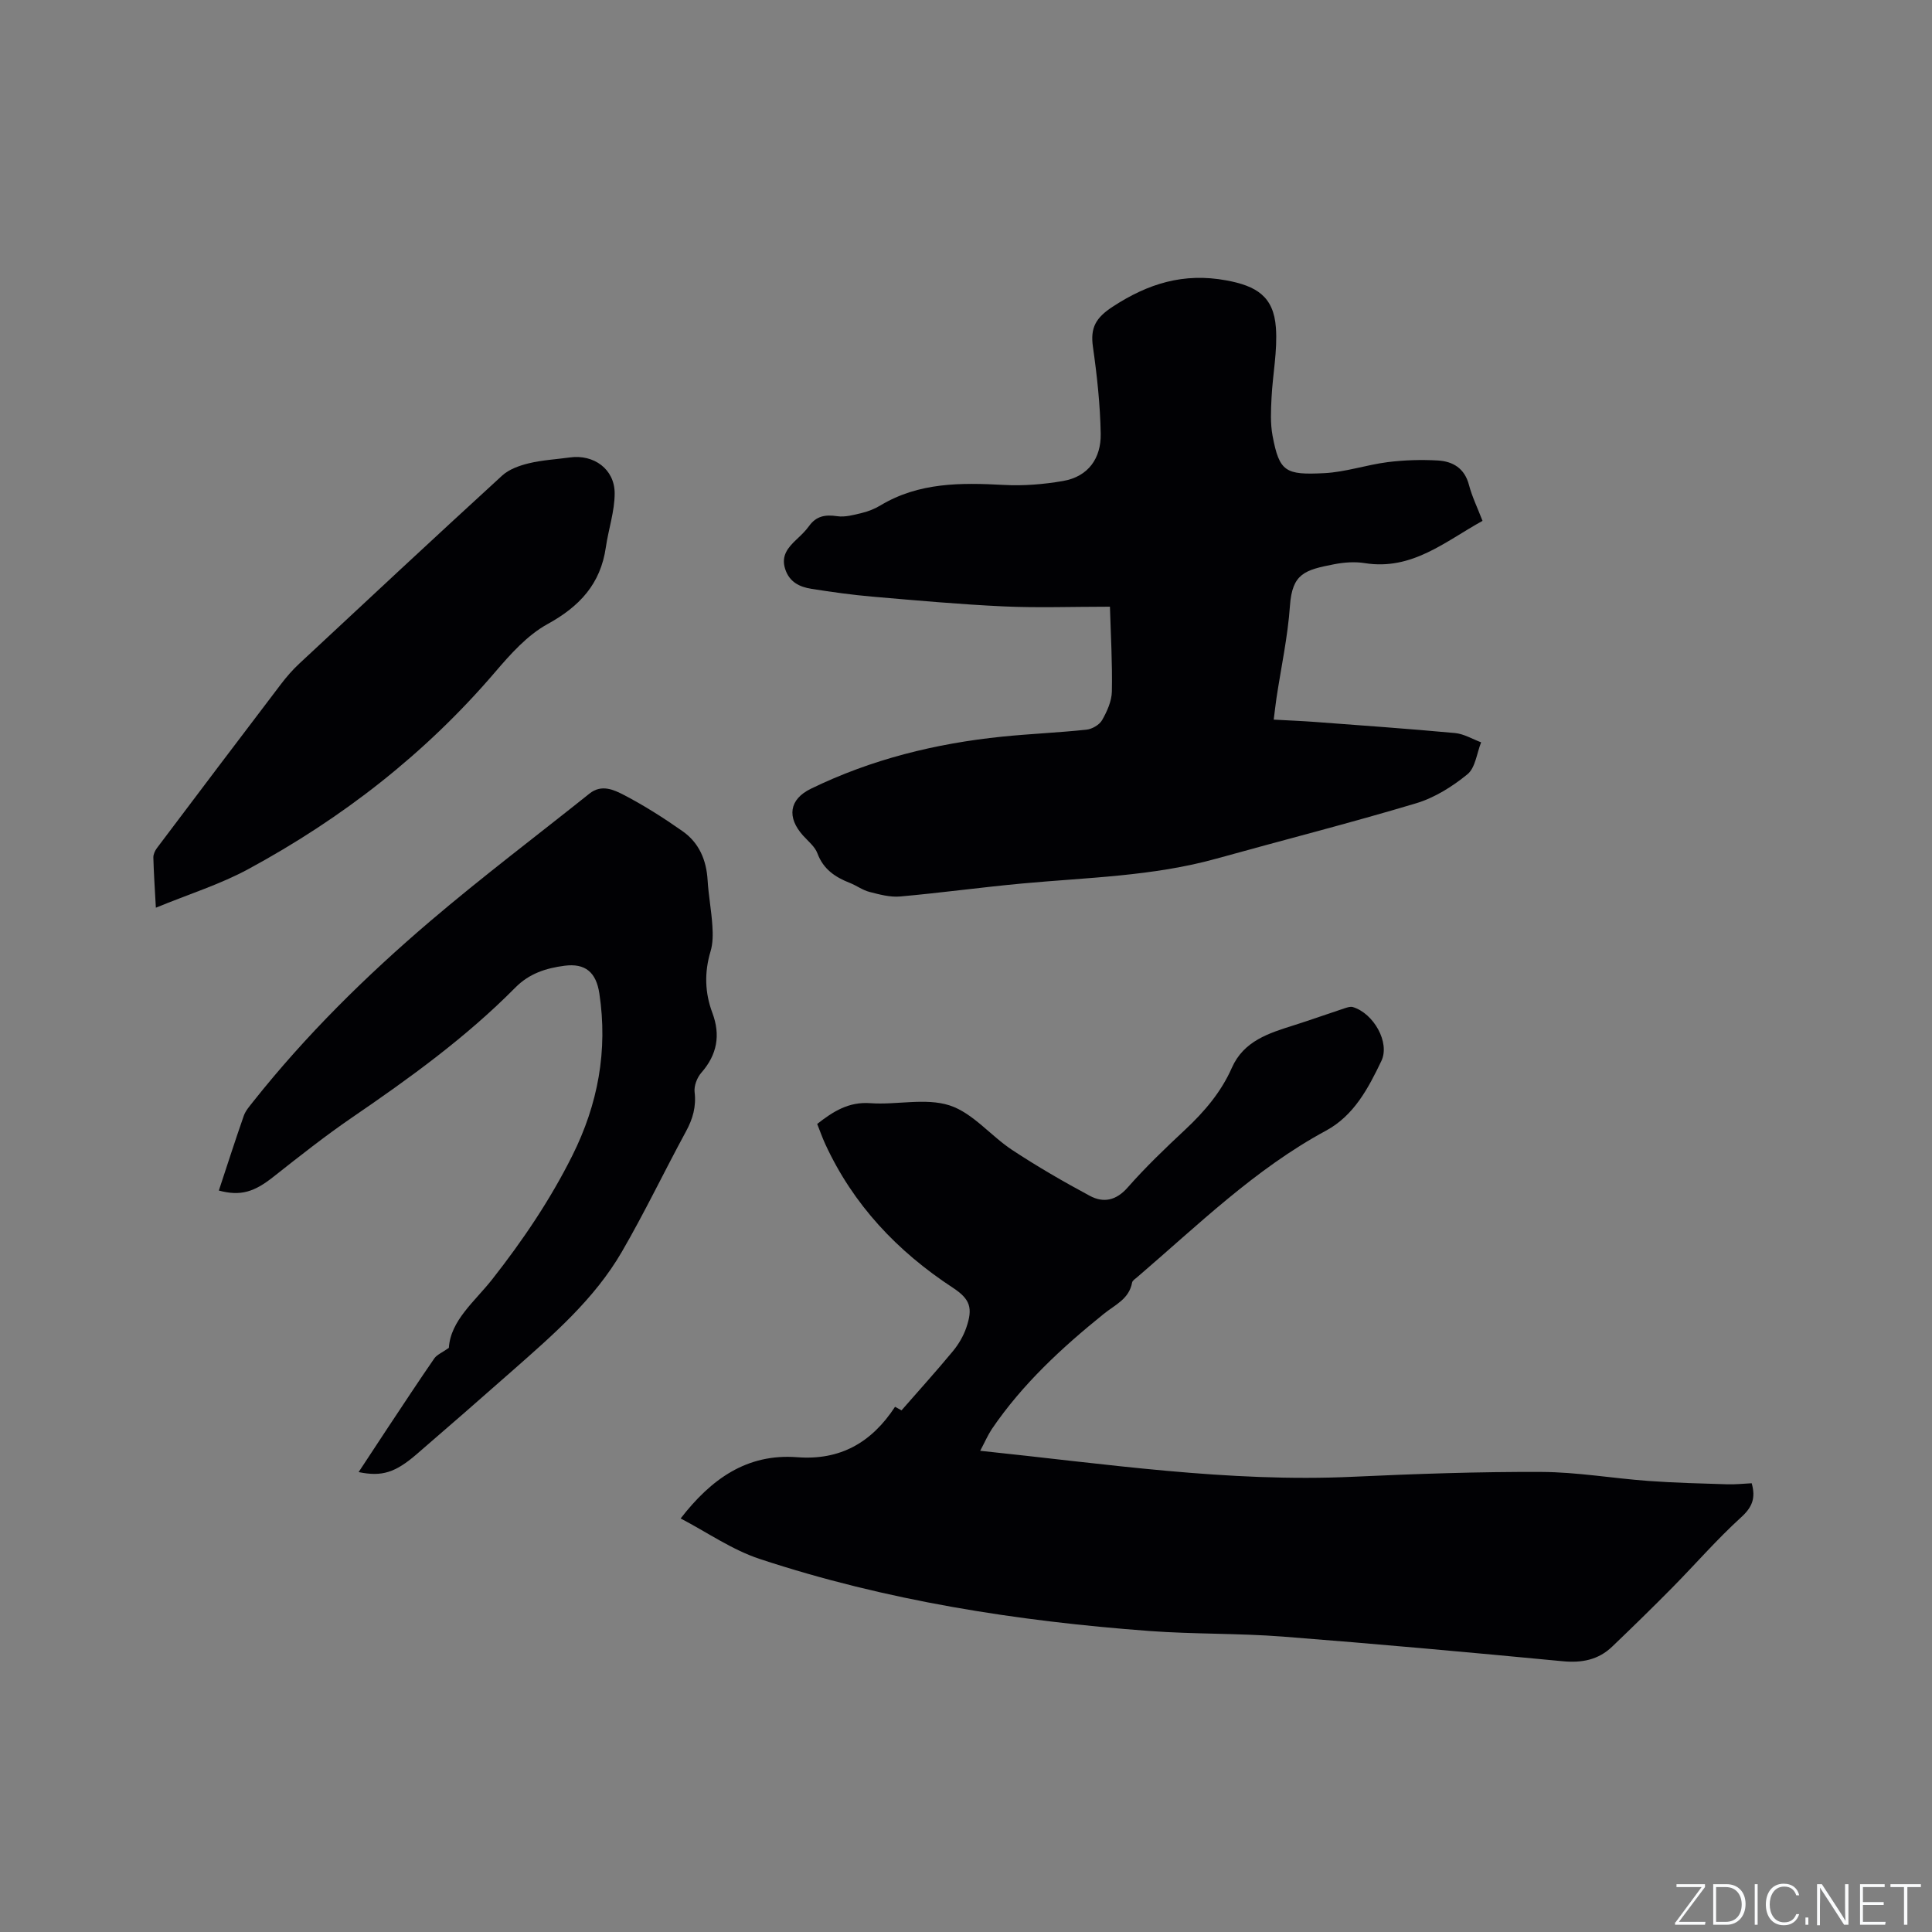 <svg enable-background="new 0 0 400 400" viewBox="0 0 400 400" xmlns="http://www.w3.org/2000/svg"><rect x="0" y="0" width="400" height="400" fill="#808080" stroke="none"/><g fill="#fafbfc"><path d="m346.9 398 5.4-7.3h-5.2v-.6h5.9v.6l-5.4 7.2h5.5l-.1.6h-6.2v-.5z"/><path d="m354.7 390.1h2.8c2.3 0 3.9 1.6 3.9 4.1s-1.6 4.3-3.9 4.3h-2.8zm.6 7.8h2c2.2 0 3.3-1.6 3.3-3.6 0-1.8-1-3.6-3.3-3.6h-2z"/><path d="m363.9 390.1v8.4h-.6v-8.4z"/><path d="m372.5 396.3c-.4 1.3-1.4 2.3-3.2 2.3-2.4 0-3.7-1.9-3.7-4.3 0-2.3 1.2-4.3 3.7-4.3 1.8 0 2.9 1 3.2 2.4h-.6c-.4-1.1-1.1-1.8-2.5-1.8-2.1 0-3 1.9-3 3.7s.9 3.7 3 3.7c1.4 0 2.1-.7 2.5-1.7z"/><path d="m373.8 398.5v-1.5h.6v1.5z"/><path d="m376.2 398.5v-8.4h1c1.3 2 4.4 6.7 4.9 7.6-.1-1.2-.1-2.4-.1-3.8v-3.8h.7v8.4h-.9c-1.2-1.9-4.4-6.8-5-7.7.1 1.1 0 2.3 0 3.9v3.9h-.6z"/><path d="m390 394.4h-4.3v3.5h4.7l-.1.6h-5.2v-8.4h5.1v.6h-4.5v3.1h4.3z"/><path d="m394.2 390.7h-2.8v-.6h6.3v.6h-2.8v7.8h-.7z"/></g><path d="m202.94 300.37c25.98 2.71 51.37 6.57 77.13 5.38 13.01-.6 26.05-1.06 39.07-1 7.37.03 14.73 1.32 22.1 1.86 5.47.4 10.95.53 16.43.7 1.66.05 3.33-.14 5-.22.87 3.08.11 4.97-2.21 7.07-5 4.55-9.46 9.7-14.22 14.53-4.09 4.14-8.26 8.21-12.46 12.23-2.86 2.74-6.27 3.4-10.24 3.02-19.3-1.84-38.61-3.6-57.94-5.1-9.18-.71-18.43-.48-27.62-1.16-27.43-2.04-54.51-6.27-80.7-14.92-5.72-1.89-10.87-5.51-16.36-8.38 6.31-8.15 13.7-13.47 24.12-12.68 8.85.68 15.37-2.96 20.27-10.44.61.33 1.16.64 1.34.74 3.59-4.11 7.19-8.09 10.61-12.22 1.19-1.43 2.2-3.15 2.8-4.9 1.4-4.07.82-5.9-2.77-8.26-11.52-7.55-20.64-17.18-26.44-29.78-.61-1.33-1.09-2.72-1.66-4.14 3.34-2.61 6.52-4.62 10.99-4.3 5.48.4 11.43-1.15 16.42.46 4.81 1.56 8.51 6.3 12.96 9.23 5.19 3.42 10.59 6.55 16.07 9.49 2.83 1.52 5.45 1 7.85-1.73 3.7-4.21 7.78-8.12 11.88-11.95 3.99-3.73 7.46-7.79 9.68-12.82 2.47-5.59 7.66-7.17 12.85-8.81 3.5-1.11 6.96-2.35 10.45-3.5.56-.18 1.24-.42 1.75-.27 4.29 1.29 7.75 7.34 5.9 11.18-2.69 5.6-5.64 11.26-11.44 14.4-14.72 7.95-26.55 19.59-39.09 30.33-.4.34-.99.7-1.07 1.13-.63 3.42-3.49 4.57-5.86 6.48-8.67 6.99-16.86 14.55-23.18 23.85-.86 1.3-1.48 2.76-2.41 4.5z" fill="#010104"/><path d="m229.8 125.61c-7.83 0-14.92.26-21.99-.06-9.07-.42-18.13-1.24-27.18-2.02-4.21-.36-8.41-.96-12.59-1.61-2.49-.39-4.62-1.4-5.49-4.15-.86-2.72.59-4.41 2.35-6.07.92-.87 1.87-1.76 2.6-2.78 1.49-2.09 3.36-2.41 5.81-2.05 1.66.25 3.49-.27 5.18-.68 1.32-.32 2.65-.86 3.81-1.56 7.97-4.78 16.66-4.71 25.53-4.23 4.07.22 8.25-.12 12.28-.82 5.23-.91 7.87-4.73 7.78-9.77-.11-6.01-.76-12.04-1.61-18-.57-3.97.59-6.02 4.09-8.31 7.34-4.8 14.69-7.08 23.53-5.45 6.23 1.15 9.79 3.31 10.26 9.77.35 4.79-.66 9.66-.9 14.51-.13 2.62-.27 5.33.21 7.89 1.41 7.5 2.69 8.14 10.71 7.74 4.4-.22 8.72-1.72 13.12-2.28 3.43-.43 6.95-.54 10.4-.34 3.1.18 5.53 1.61 6.43 5.05.64 2.44 1.77 4.74 2.81 7.45-7.7 4.24-14.57 10.31-24.38 8.75-2.05-.33-4.27-.17-6.33.23-6.08 1.18-8.69 1.91-9.16 8.61-.45 6.42-1.84 12.78-2.8 19.17-.2 1.34-.34 2.69-.56 4.39 2.99.17 5.7.27 8.41.47 9.71.73 19.43 1.41 29.13 2.31 1.84.17 3.6 1.25 5.4 1.92-.9 2.26-1.19 5.28-2.84 6.62-3.12 2.55-6.82 4.87-10.65 6.01-13.67 4.1-27.52 7.61-41.27 11.44-13.18 3.67-26.79 3.91-40.27 5.16-8.44.78-16.84 1.94-25.28 2.69-2.07.18-4.27-.42-6.33-.95-1.41-.36-2.66-1.31-4.03-1.85-3.04-1.19-5.51-2.82-6.74-6.13-.52-1.4-1.9-2.49-2.96-3.67-3.42-3.79-2.9-7.52 1.61-9.71 12.52-6.1 25.83-9.38 39.63-10.79 5.8-.59 11.63-.82 17.42-1.44 1.17-.12 2.68-1 3.24-1.98 1.02-1.79 1.98-3.91 2.02-5.91.12-5.9-.23-11.8-.4-17.57z" fill="#010104"/><path d="m45.31 246.49c1.75-5.29 3.39-10.42 5.17-15.5.37-1.05 1.2-1.97 1.91-2.88 10.91-13.76 23.37-26.04 36.69-37.4 10.71-9.13 21.97-17.62 32.97-26.41 2.49-1.99 5.04-.79 7.14.3 4.21 2.19 8.25 4.77 12.14 7.5 3.39 2.38 4.92 5.94 5.17 10.11.19 3.16.79 6.3.99 9.46.12 1.76.12 3.64-.38 5.3-1.3 4.34-1.19 8.55.38 12.74 1.72 4.6.99 8.65-2.29 12.39-.88 1-1.54 2.72-1.39 4 .36 3.02-.37 5.55-1.79 8.16-4.5 8.28-8.56 16.8-13.29 24.94-5.67 9.76-14.15 17.1-22.51 24.47-6.59 5.82-13.23 11.6-19.89 17.35-4.5 3.89-7.25 4.75-12.08 3.76 2.08-3.17 4.09-6.23 6.11-9.28 3.17-4.77 6.31-9.55 9.56-14.26.54-.77 1.6-1.18 3.01-2.18.36-5.7 5.4-9.63 9.01-14.23 6.31-8.04 11.97-16.41 16.54-25.55 5.33-10.65 7.39-21.77 5.61-33.59-.65-4.34-2.87-6.32-7.24-5.74-3.78.5-7.25 1.57-10.17 4.53-10.18 10.29-21.86 18.73-33.78 26.88-5.58 3.82-10.9 8.03-16.21 12.22-4.02 3.21-6.86 4.12-11.38 2.91z" fill="#010104"/><path d="m32.27 187.93c-.22-4.08-.44-7.23-.52-10.39-.02-.65.34-1.42.75-1.97 8.53-11.33 17.09-22.65 25.68-33.94 1.15-1.51 2.41-2.96 3.8-4.25 13.96-13.02 27.92-26.04 41.99-38.92 1.43-1.31 3.58-2.07 5.52-2.54 2.77-.67 5.65-.82 8.49-1.21 4.95-.69 9.28 2.41 9.28 7.43 0 3.73-1.29 7.44-1.83 11.19-1.09 7.57-5.43 12.23-12.07 15.88-4.19 2.3-7.68 6.23-10.87 9.96-14.44 16.88-31.66 30.26-51.1 40.78-5.82 3.15-12.26 5.16-19.12 7.98z" fill="#010104"/></svg>